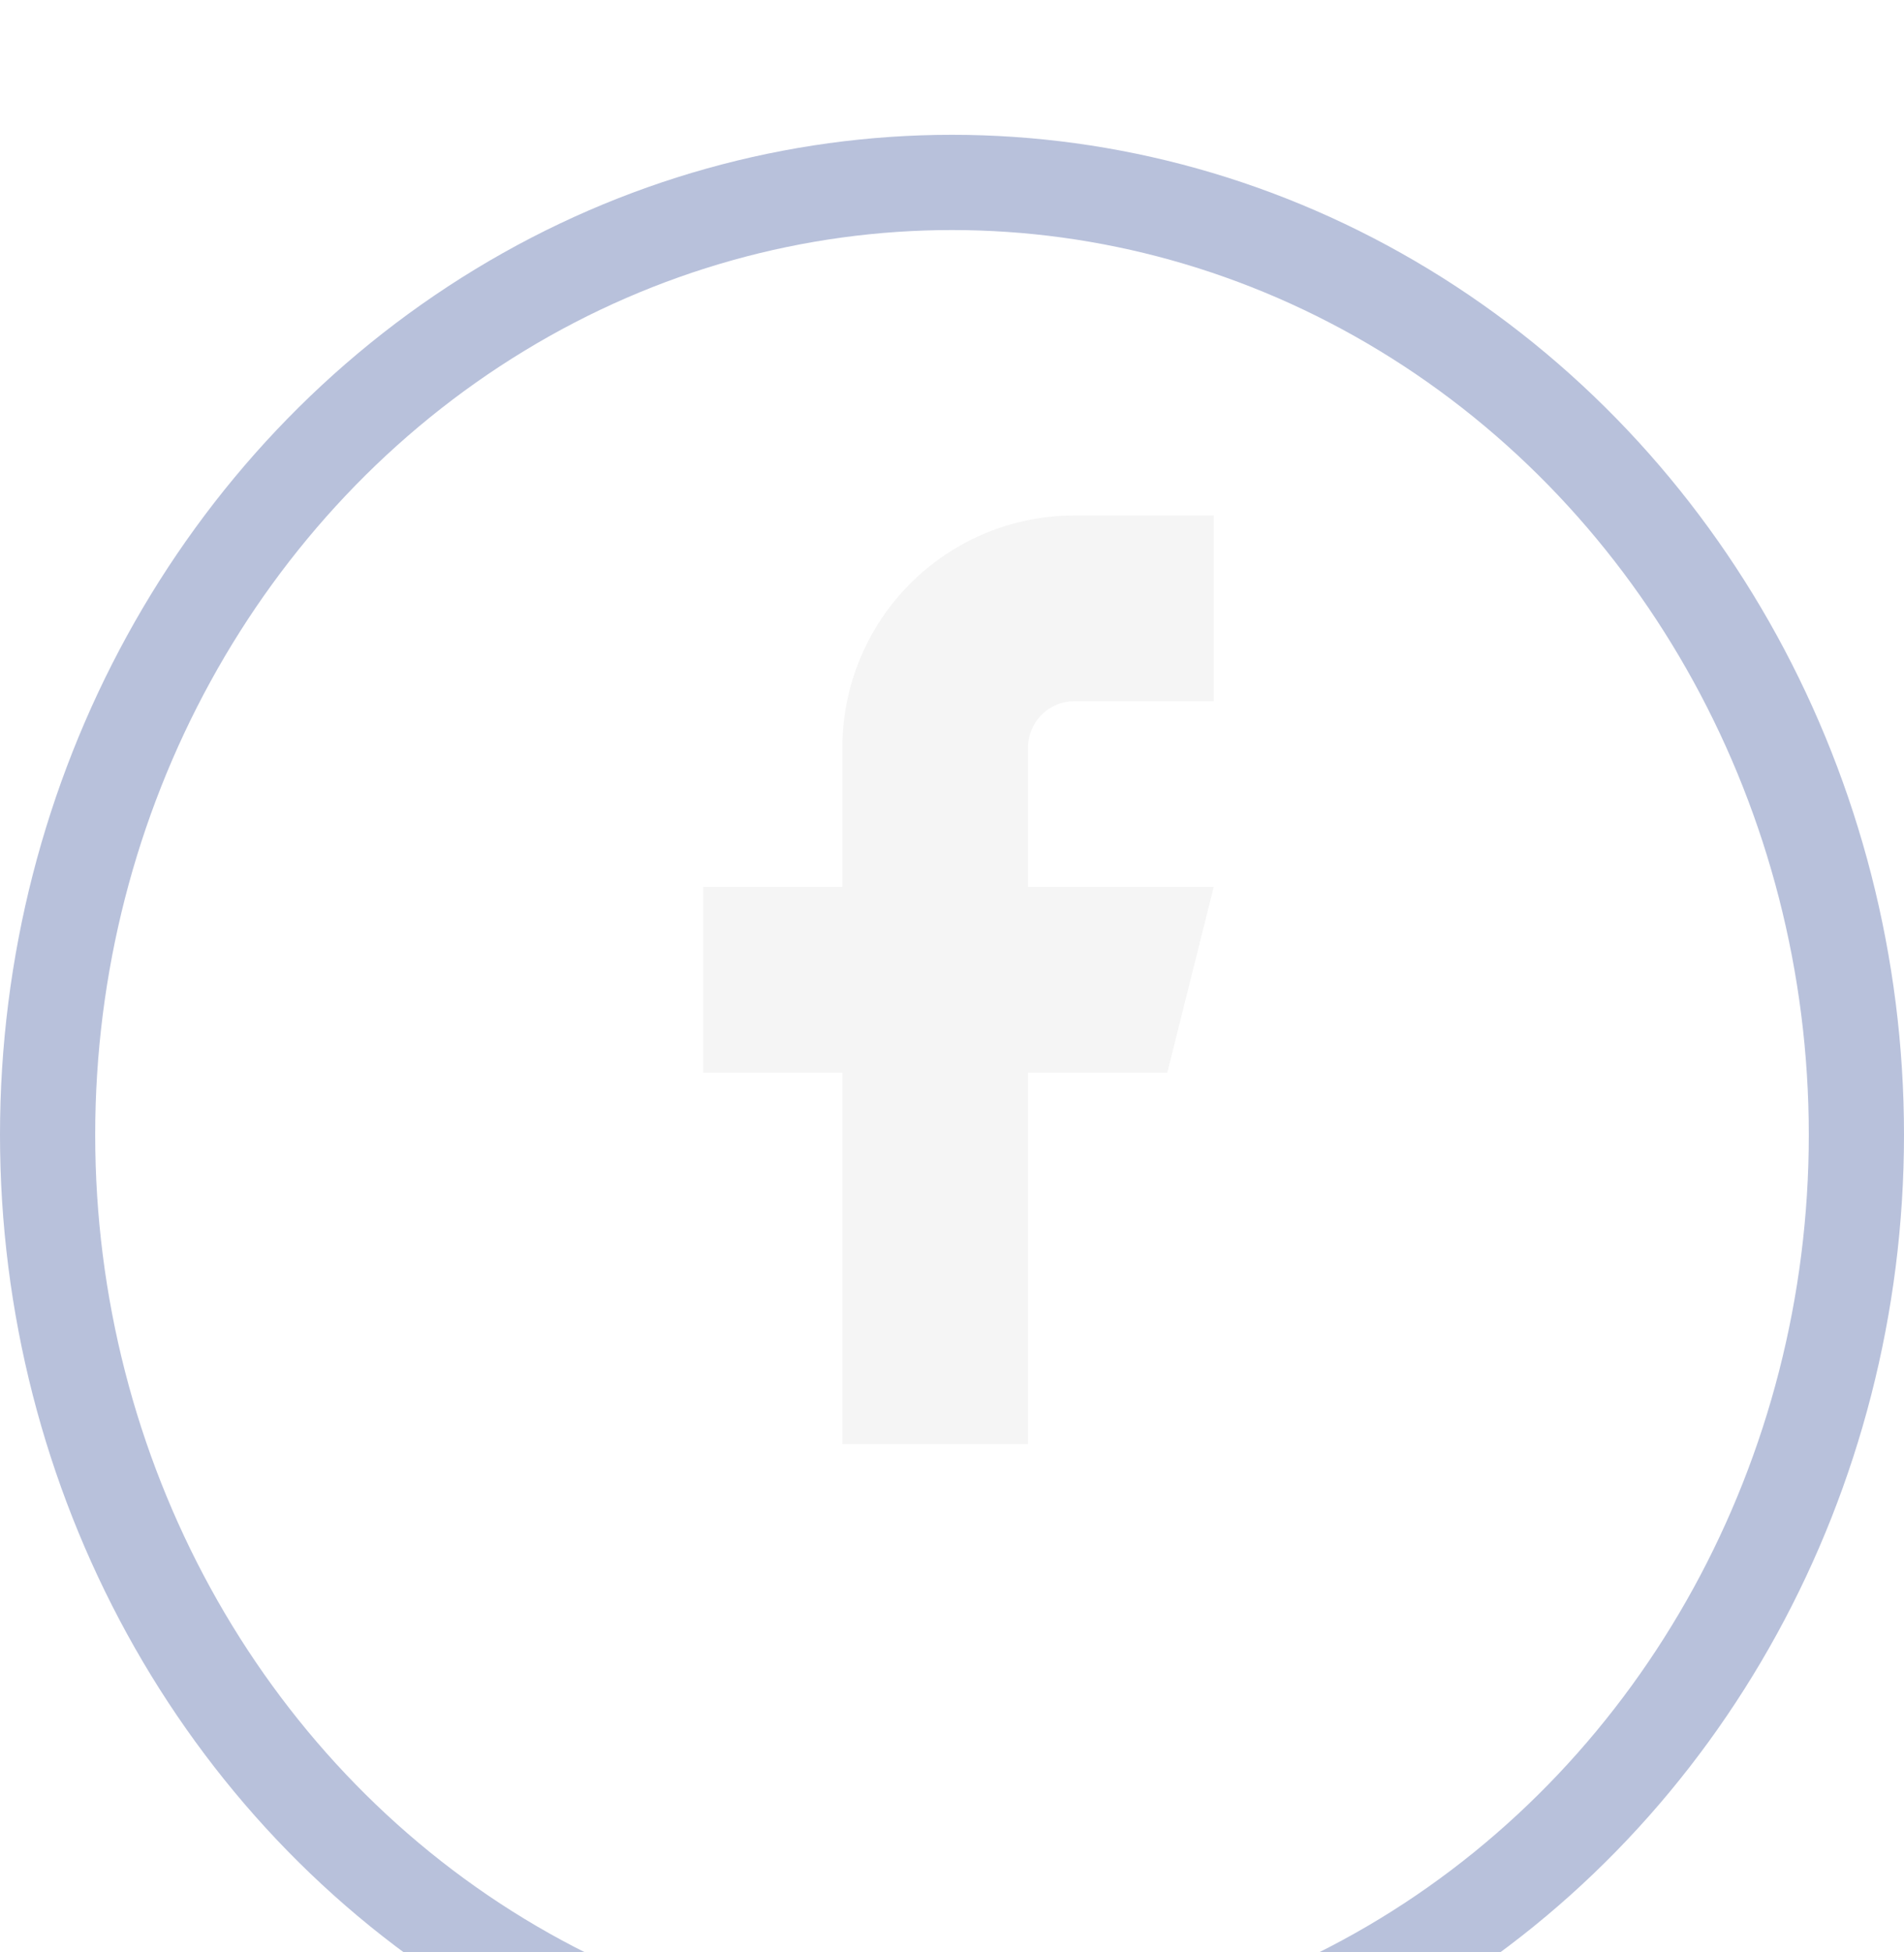 <svg xmlns="http://www.w3.org/2000/svg" xmlns:xlink="http://www.w3.org/1999/xlink" width="40" height="41" viewBox="0 0 40 41">
  <defs>
    <clipPath id="clip-path">
      <rect id="Rectángulo_18852" data-name="Rectángulo 18852" width="40" height="41" transform="translate(50 6743)" fill="#fff" stroke="#707070" stroke-width="2"/>
    </clipPath>
    <filter id="Elipse_456" x="-8.5" y="-5.675" width="57" height="59" filterUnits="userSpaceOnUse">
      <feOffset dy="3" input="SourceAlpha"/>
      <feGaussianBlur stdDeviation="3" result="blur"/>
      <feFlood flood-opacity="0.161"/>
      <feComposite operator="in" in2="blur"/>
      <feComposite in="SourceGraphic"/>
    </filter>
  </defs>
  <g id="Enmascarar_grupo_21605" data-name="Enmascarar grupo 21605" transform="translate(-50 -6743)" clip-path="url(#clip-path)">
    <g id="Grupo_25106" data-name="Grupo 25106" transform="translate(8926.5 3895.201)">
      <g transform="matrix(1, 0, 0, 1, -8876.5, 2847.8)" filter="url(#Elipse_456)">
        <g id="Elipse_456-2" data-name="Elipse 456" transform="translate(0.5 0.33)" fill="none" stroke="#b8c1db" stroke-width="2">
          <ellipse cx="19.5" cy="20.5" rx="19.5" ry="20.5" stroke="none"/>
          <ellipse cx="19.5" cy="20.5" rx="19" ry="20" fill="none"/>
        </g>
      </g>
      <path id="Icon_feather-facebook" data-name="Icon feather-facebook" d="M21.227,3H18.3a4.876,4.876,0,0,0-4.876,4.876V10.8H10.5v3.9h2.925v7.8h3.9V14.7h2.925l.975-3.9h-3.9V7.876A.975.975,0,0,1,18.3,6.9h2.925Z" transform="translate(-8872.227 2855.624)" fill="#f5f5f5"/>
    </g>
  </g>
</svg>
